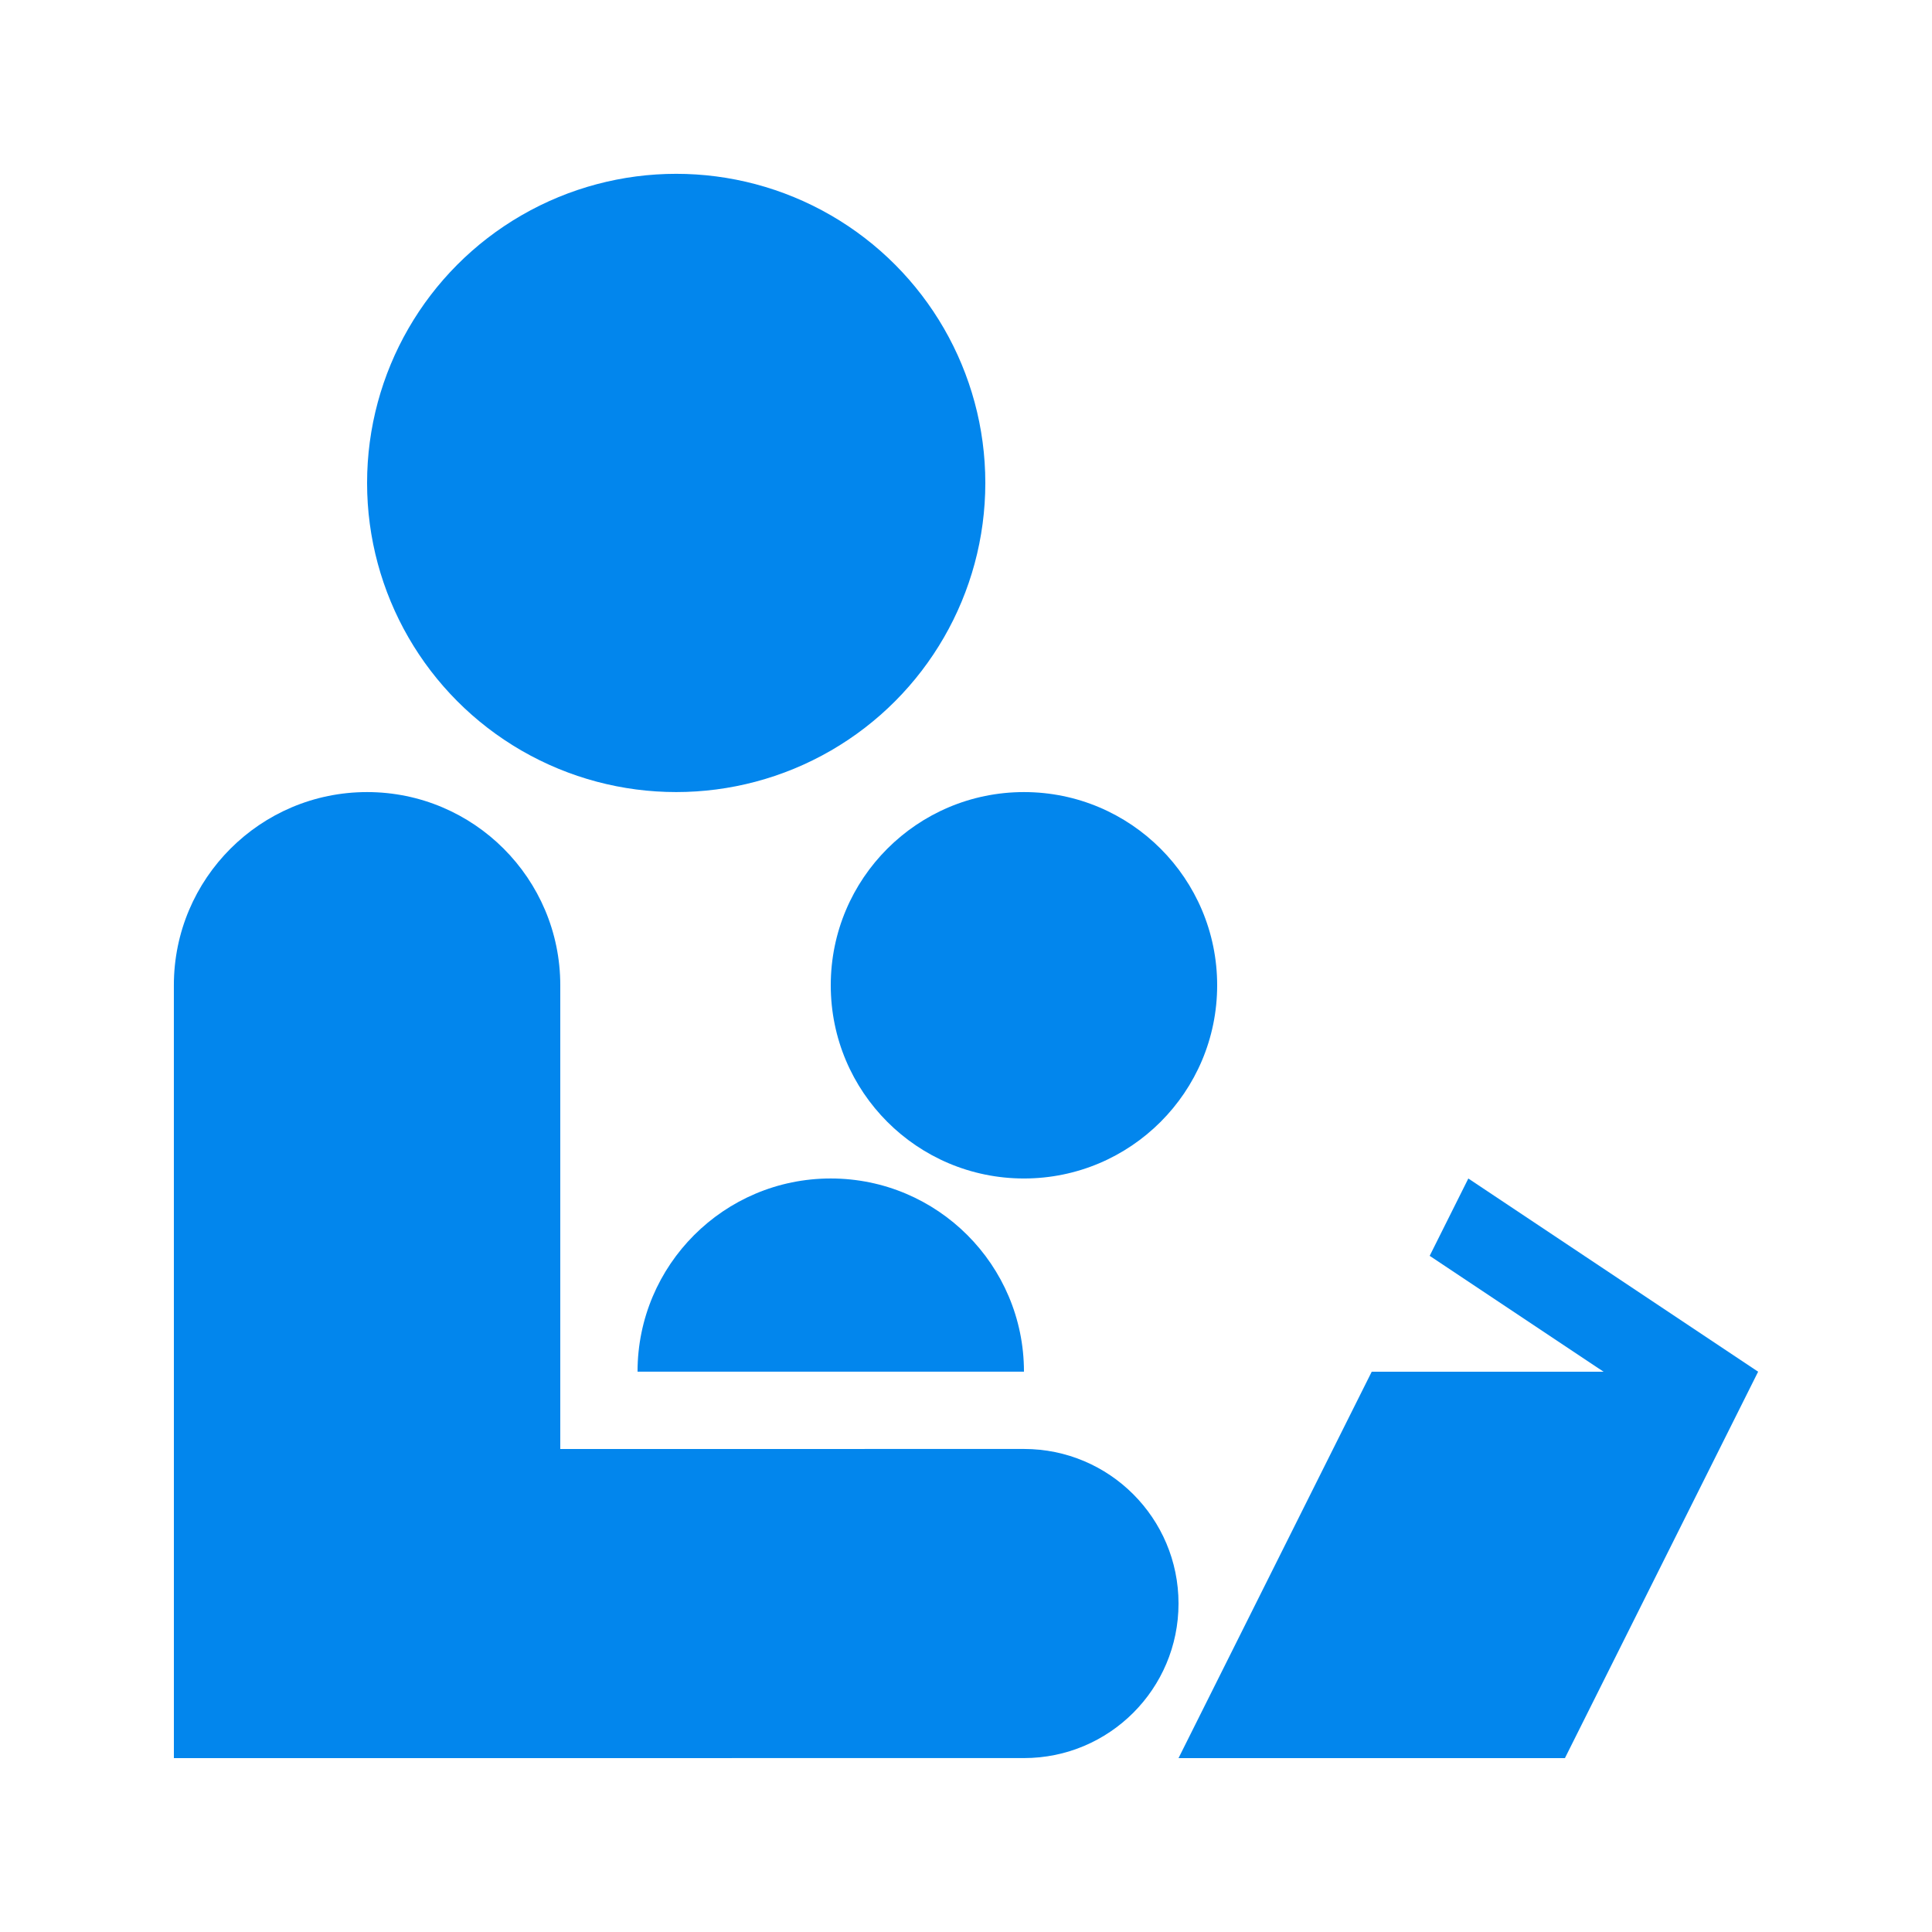 <?xml version="1.0" encoding="UTF-8"?> <svg xmlns="http://www.w3.org/2000/svg" xmlns:xlink="http://www.w3.org/1999/xlink" fill="#0286ED" x="0px" y="0px" viewBox="0 0 100 100" xml:space="preserve"> <circle fill="#0286ED" cx="35" cy="24.997" r="16"></circle> <path fill="#0286ED" d="M8.999,50.998c0-5.521,4.478-10,10.001-10c5.521,0,10,4.479,10,10V75l24-0.002c4.418,0,8,3.582,8,8 s-3.582,8-8,8L9,91V71L8.999,50.998z"></path> <circle fill="#0286ED" cx="53" cy="50.998" r="10"></circle> <path fill="#0286ED" d="M32.999,70.998c0-5.521,4.478-10,10-10S53,65.477,53,70.998H32.999z"></path> <polygon fill="#0286ED" points="76,61 74,65.002 83,71 71,71 61,91 81,91 91,71 "></polygon> </svg> 